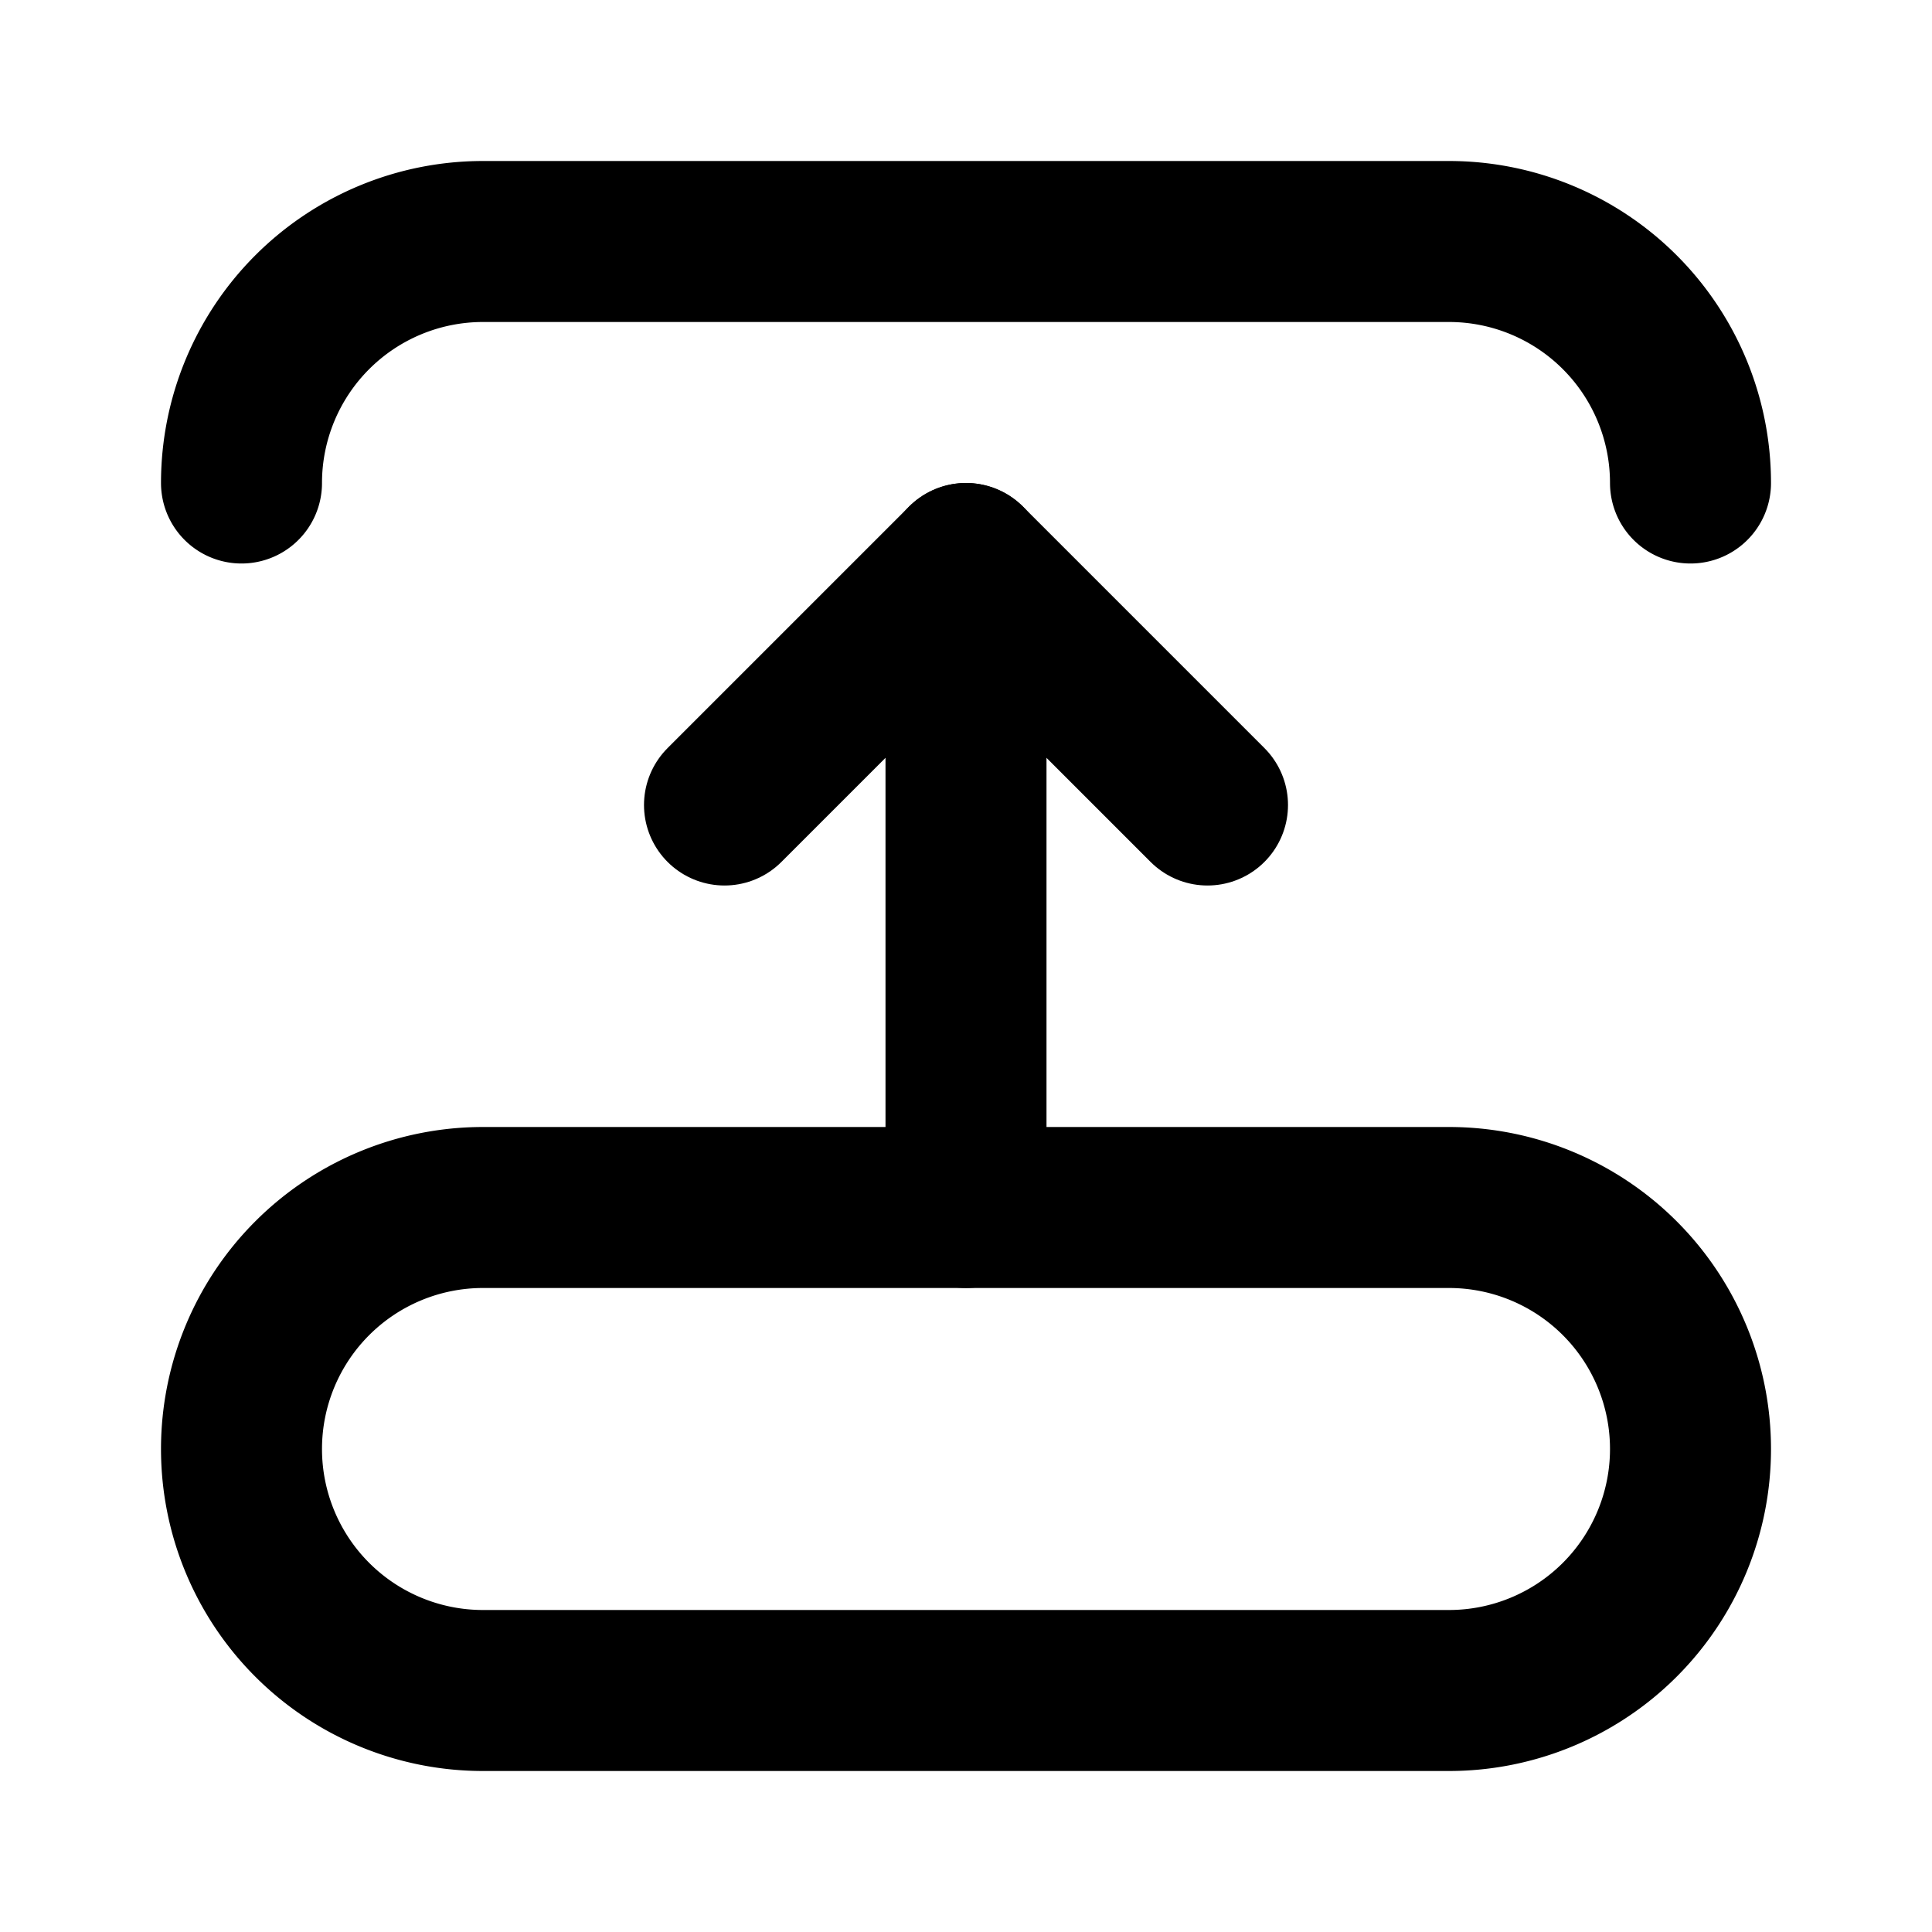 <svg xmlns="http://www.w3.org/2000/svg" width="24" height="24" viewBox="0 0 24 24" stroke-width="2" stroke="currentColor" fill="none" stroke-linecap="round" stroke-linejoin="round">
  <path stroke="none" d="M0 0h24v24H0z" fill="none"/>
  <path d="M21 6a3 3 0 0 0 -3 -3h-12a3 3 0 0 0 -3 3" />
  <path d="M6 21h12a3 3 0 0 0 0 -6h-12a3 3 0 0 0 0 6z" />
  <path d="M12 15v-8" />
  <path d="M9 10l3 -3l3 3" />
</svg>


